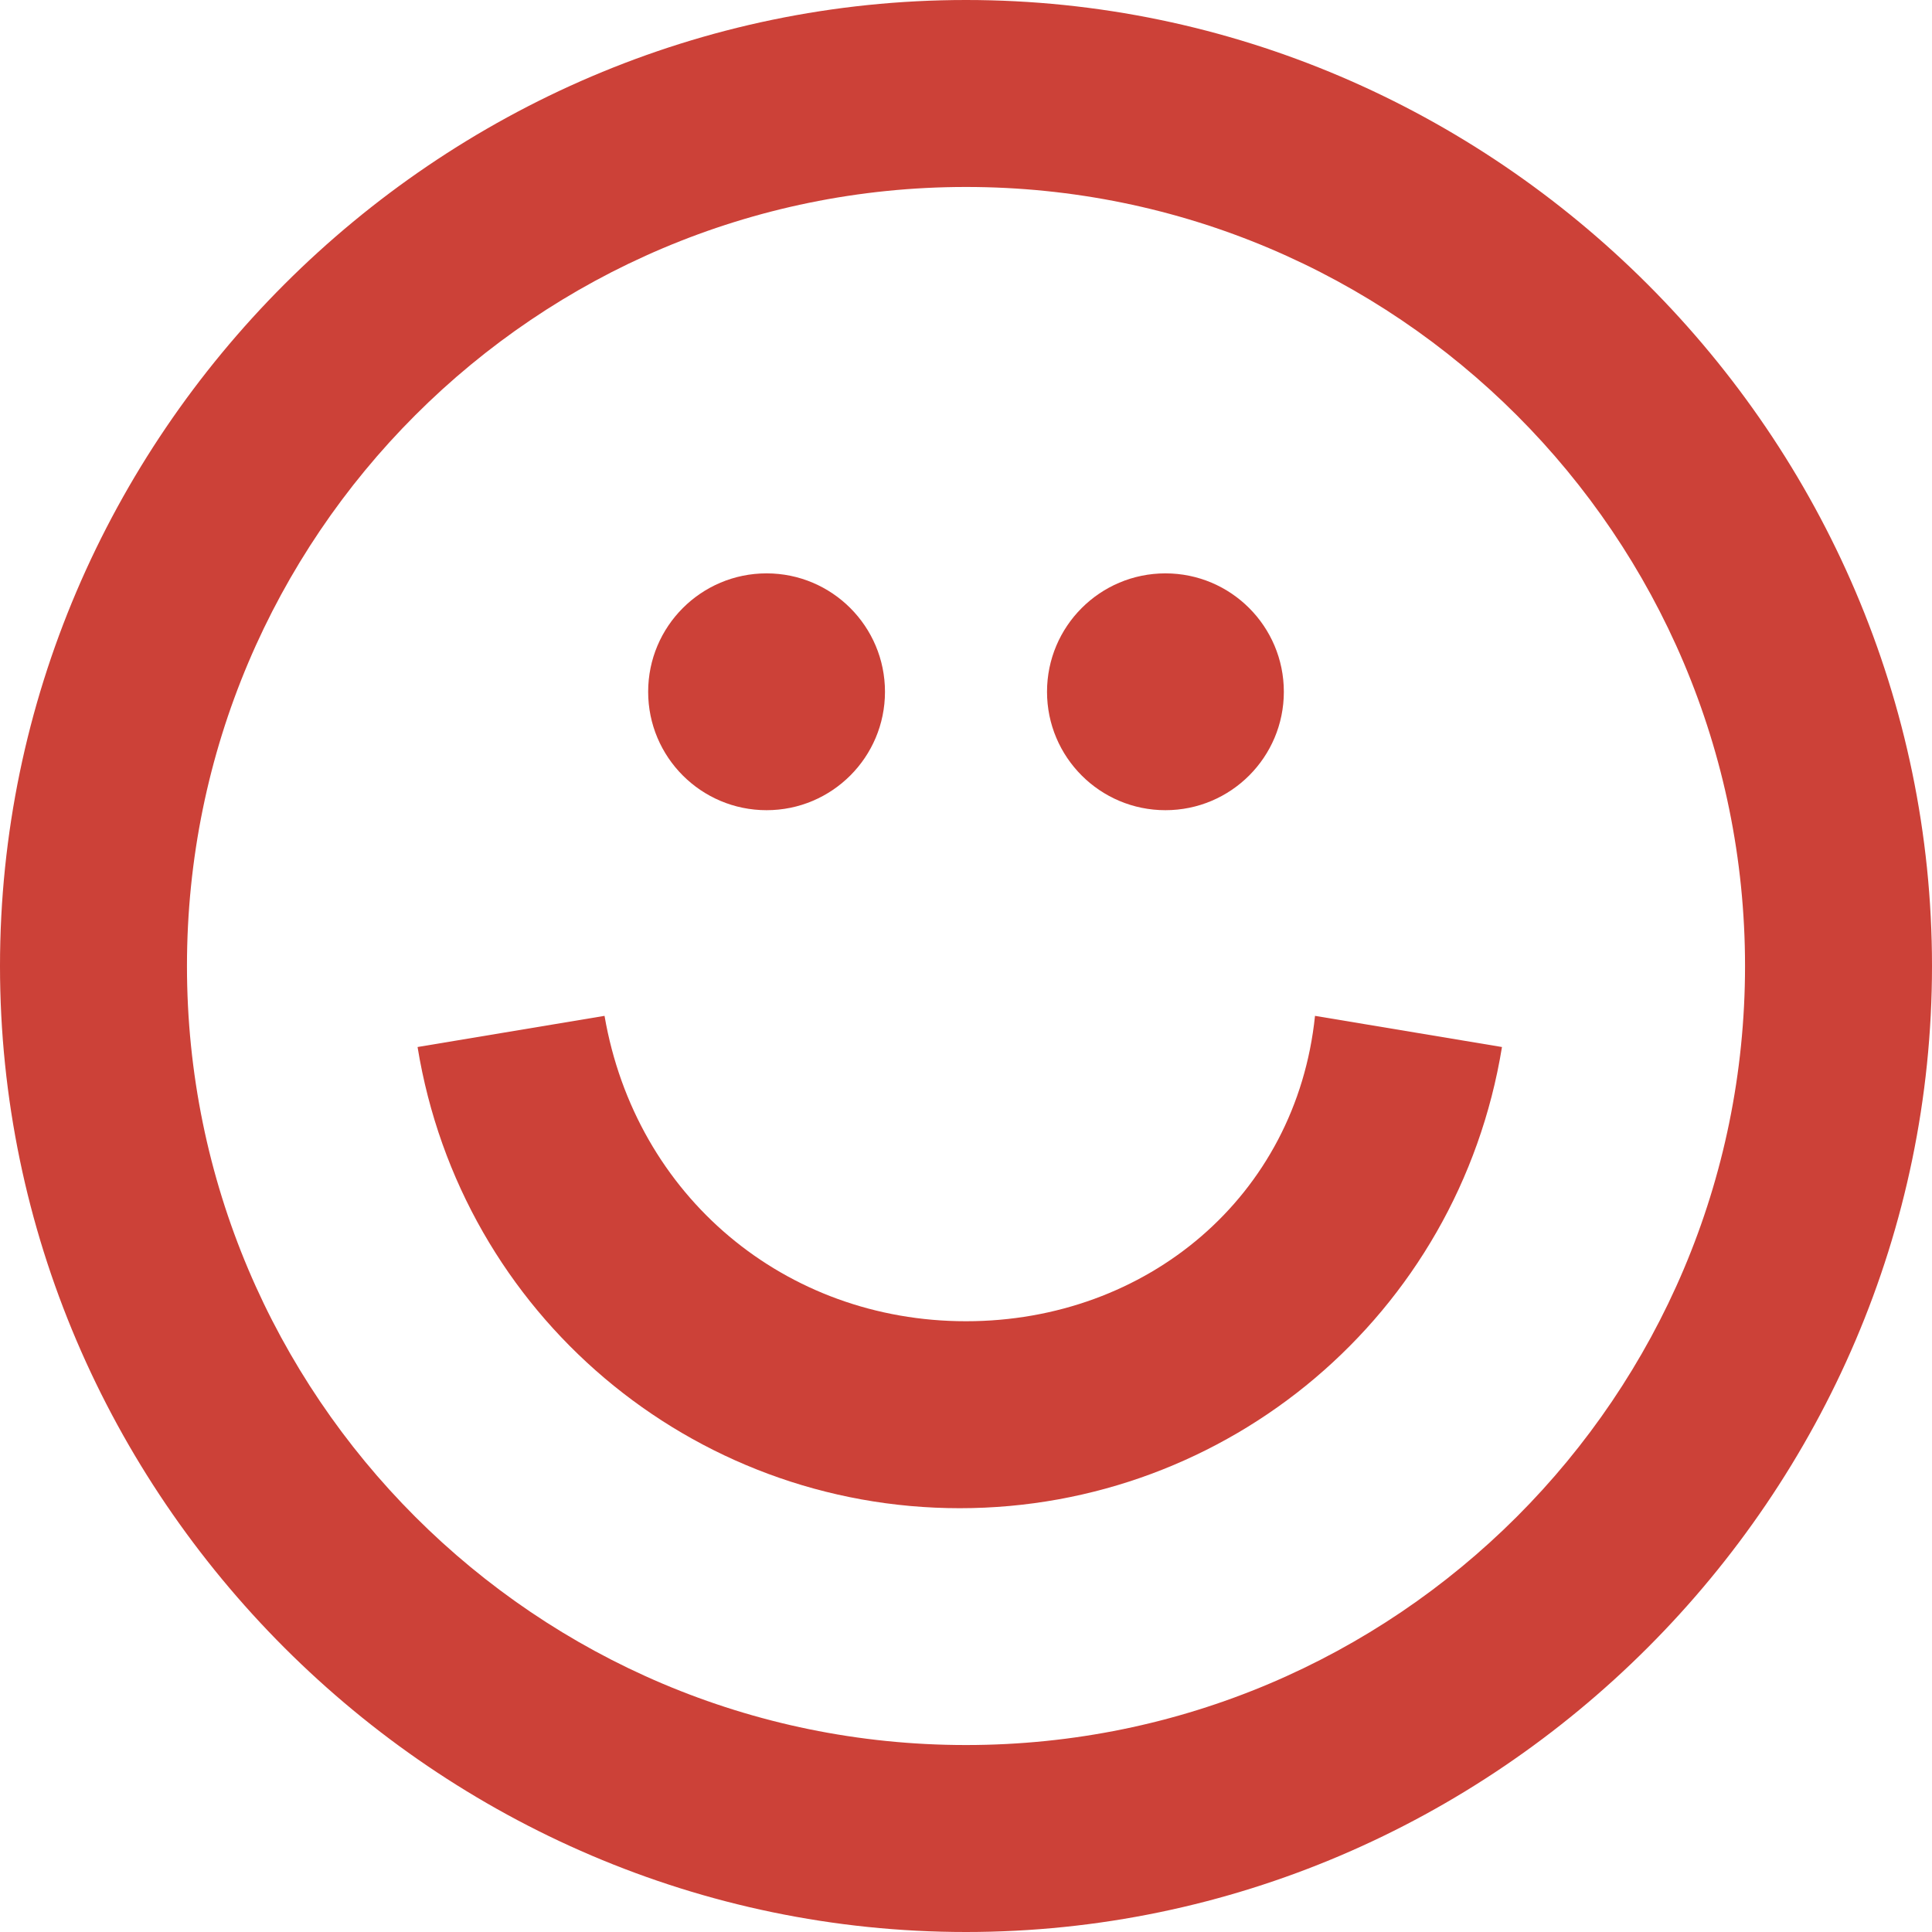 <?xml version="1.0" encoding="utf-8"?>
<!-- Generator: Adobe Illustrator 27.8.1, SVG Export Plug-In . SVG Version: 6.00 Build 0)  -->
<svg version="1.1" id="レイヤー_2" xmlns="http://www.w3.org/2000/svg" xmlns:xlink="http://www.w3.org/1999/xlink" x="0px"
	 y="0px" viewBox="0 0 31 31" style="enable-background:new 0 0 31 31;" xml:space="preserve">
<style type="text/css">
	.st0{fill:#CC4138;}
</style>
<g>
	<path class="st0" d="M15.5,0C7,0,0,7,0,15.5S7,31,15.5,31C24,31,31,24,31,15.5S24,0,15.5,0z M15.5,28C8.6,28,3,22.4,3,15.5
		S8.6,3,15.5,3C22.4,3,28,8.6,28,15.5S22.4,28,15.5,28z"/>
	<circle class="st0" cx="12.3" cy="11.1" r="1.9"/>
	<circle class="st0" cx="18.7" cy="11.1" r="1.9"/>
	<path class="st0" d="M15.5,21.2c-2.9,0-5.3-2-5.8-4.9l-3,0.5c0.7,4.3,4.4,7.4,8.7,7.4c4.3,0,8-3.1,8.7-7.4l-3-0.5
		C20.8,19.2,18.4,21.2,15.5,21.2z"/>
</g>
</svg>
